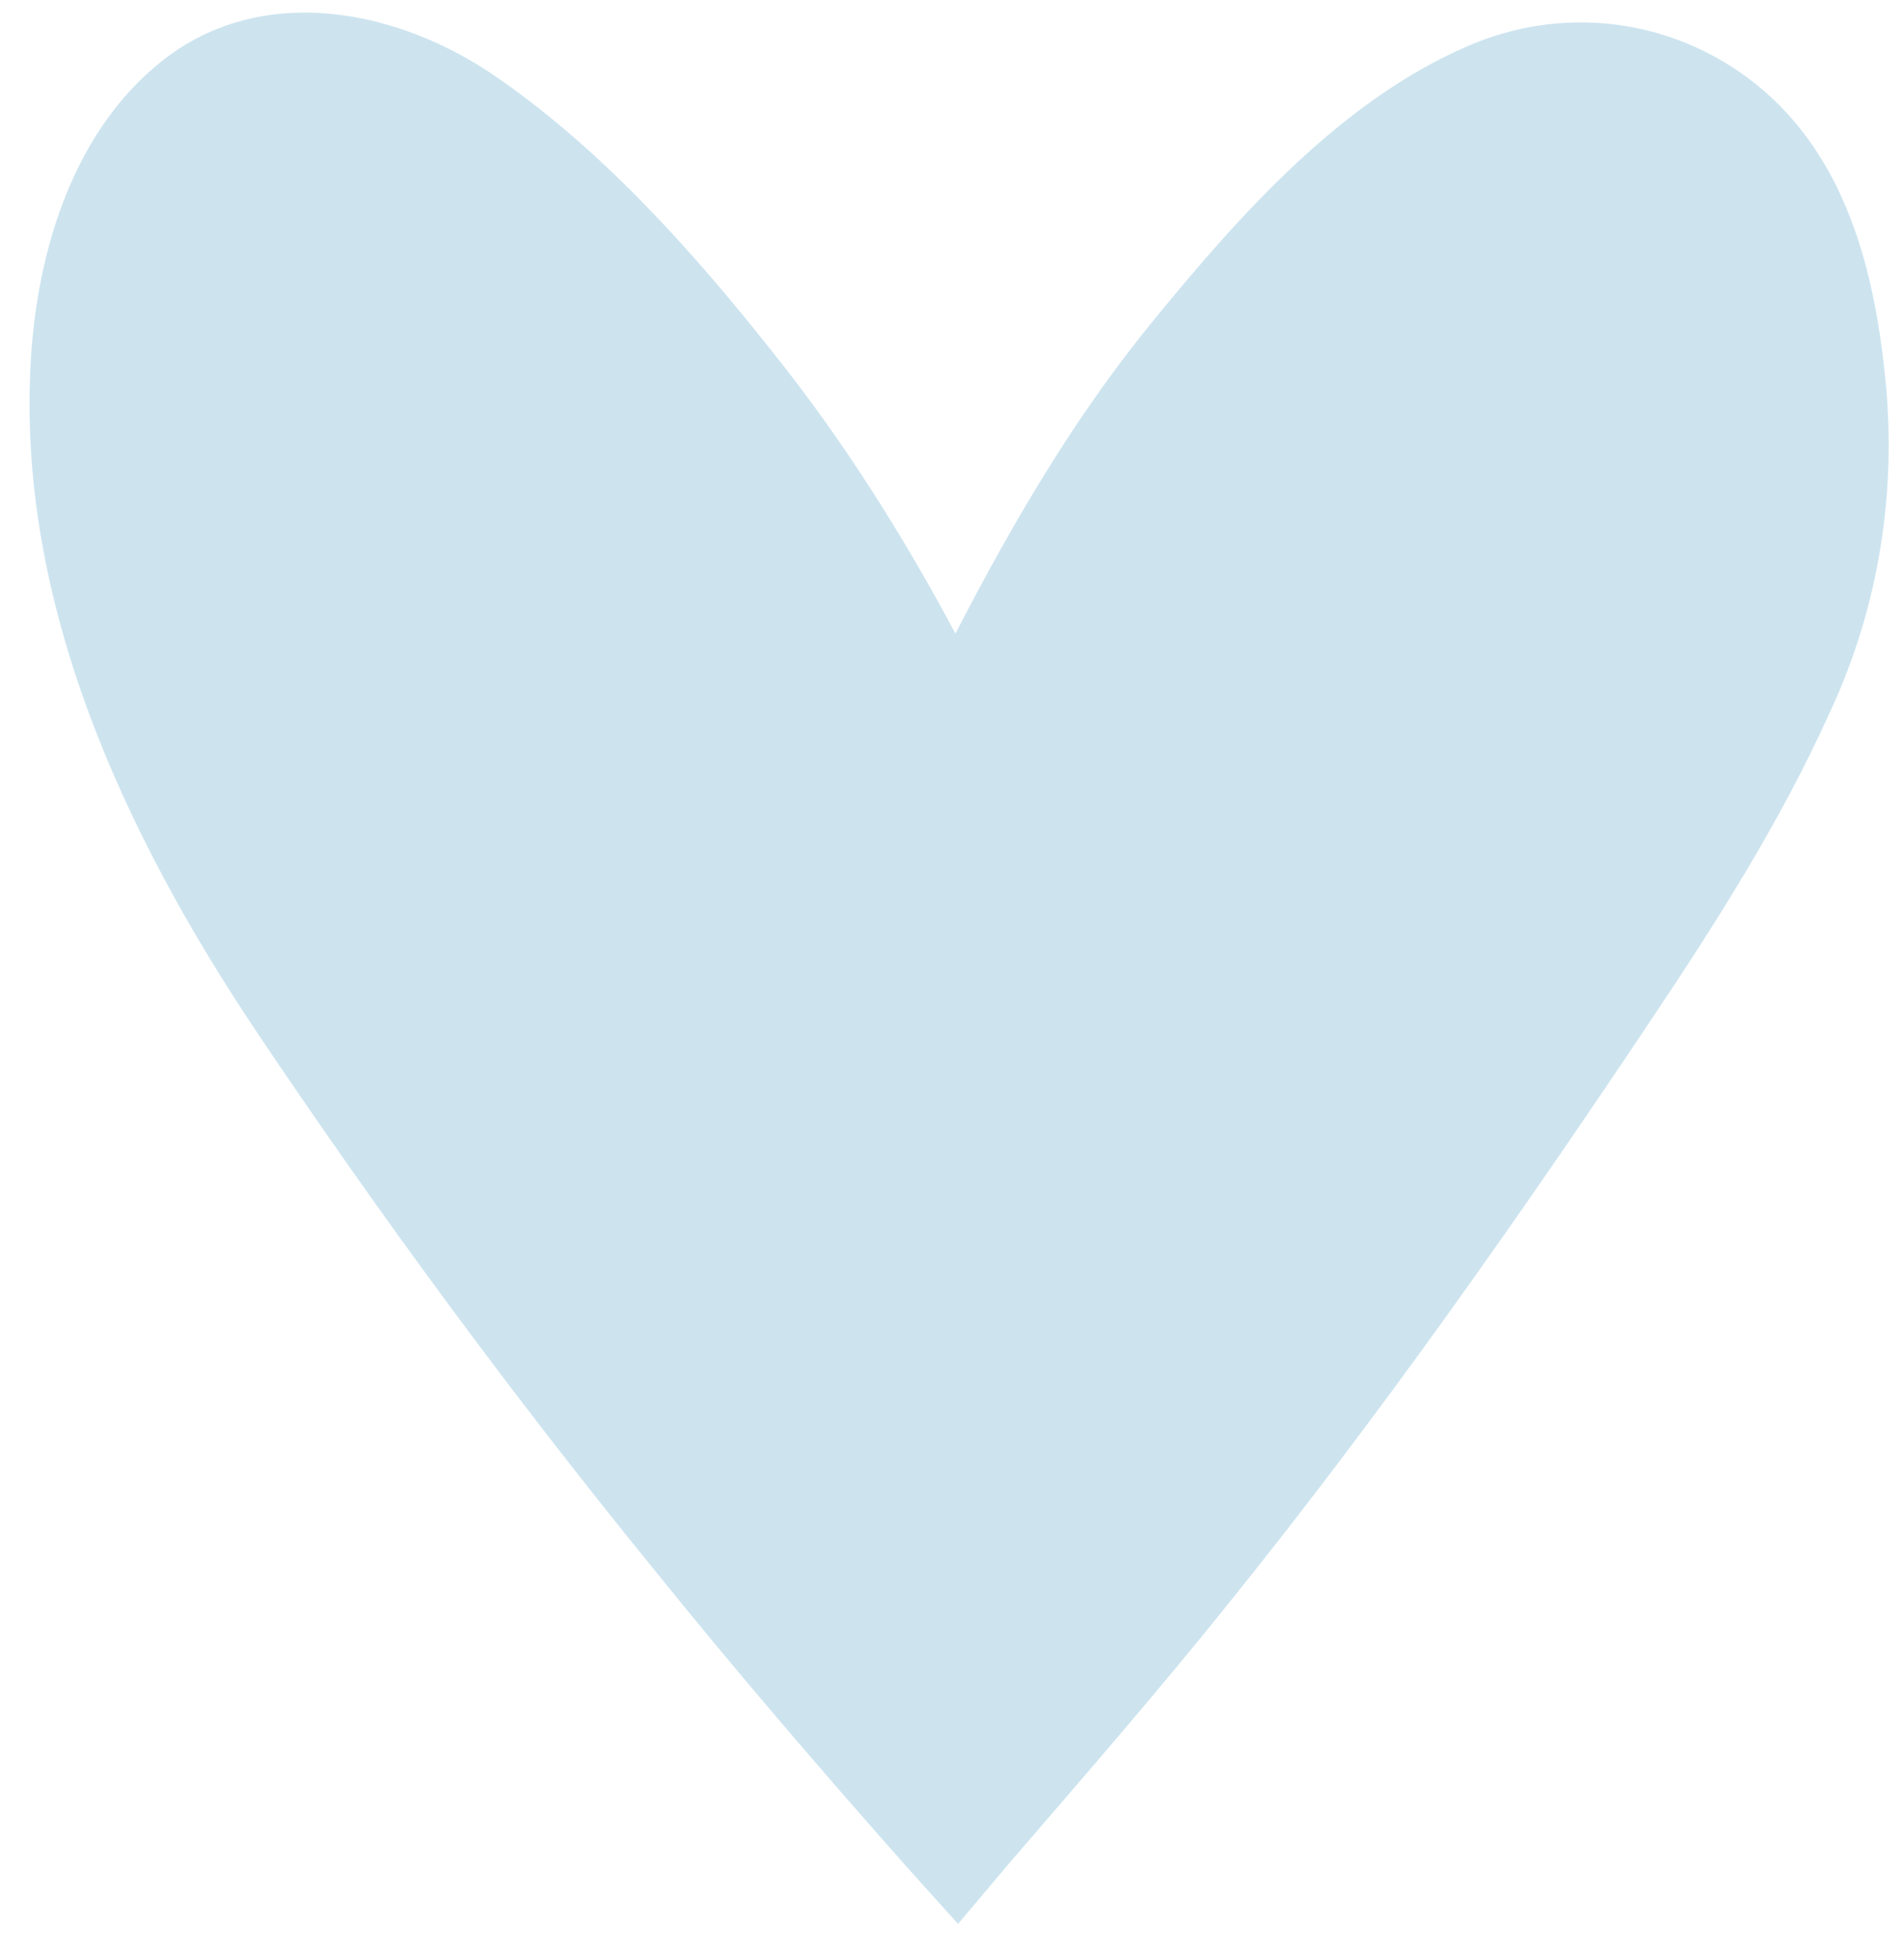 <?xml version="1.0" encoding="utf-8"?>
<!-- Generator: Adobe Illustrator 22.0.1, SVG Export Plug-In . SVG Version: 6.00 Build 0)  -->
<svg version="1.1" id="Camada_1" xmlns="http://www.w3.org/2000/svg" xmlns:xlink="http://www.w3.org/1999/xlink" x="0px" y="0px"
	 viewBox="0 0 221.2 227.6" style="enable-background:new 0 0 221.2 227.6;" xml:space="preserve">
<style type="text/css">
	.st0{fill:#CDE4EF;}
</style>
<path class="st0" d="M219,43.7c-1.3-12.7-4.7-25.7-15.1-34c-9.6-7.6-22.3-9.2-33.5-4.3c-14.7,6.4-26.3,19.5-36.3,31.7
	c-9.2,11.2-16.5,23.7-23.1,36.5C104.8,62,97.8,50.9,89.6,40.7C80.5,29.2,70,17.5,57.9,9.1C46.5,1.1,30.5-2.2,18.8,7.1
	C8.6,15.2,4.4,28.9,3.6,41.5C1.8,69.9,14.5,97,29.9,120c14.3,21.3,29.7,42.2,45.9,62.1c9.5,11.8,19.3,23.2,29.3,34.5l6.2,6.9l5.9-7
	c8.7-10.1,17.5-20.2,25.9-30.7c17.3-21.5,33.4-44.4,48.7-67.3c7.7-11.5,15.2-23.3,20.9-36C218.3,70.4,220.4,57,219,43.7z"/>
</svg>
